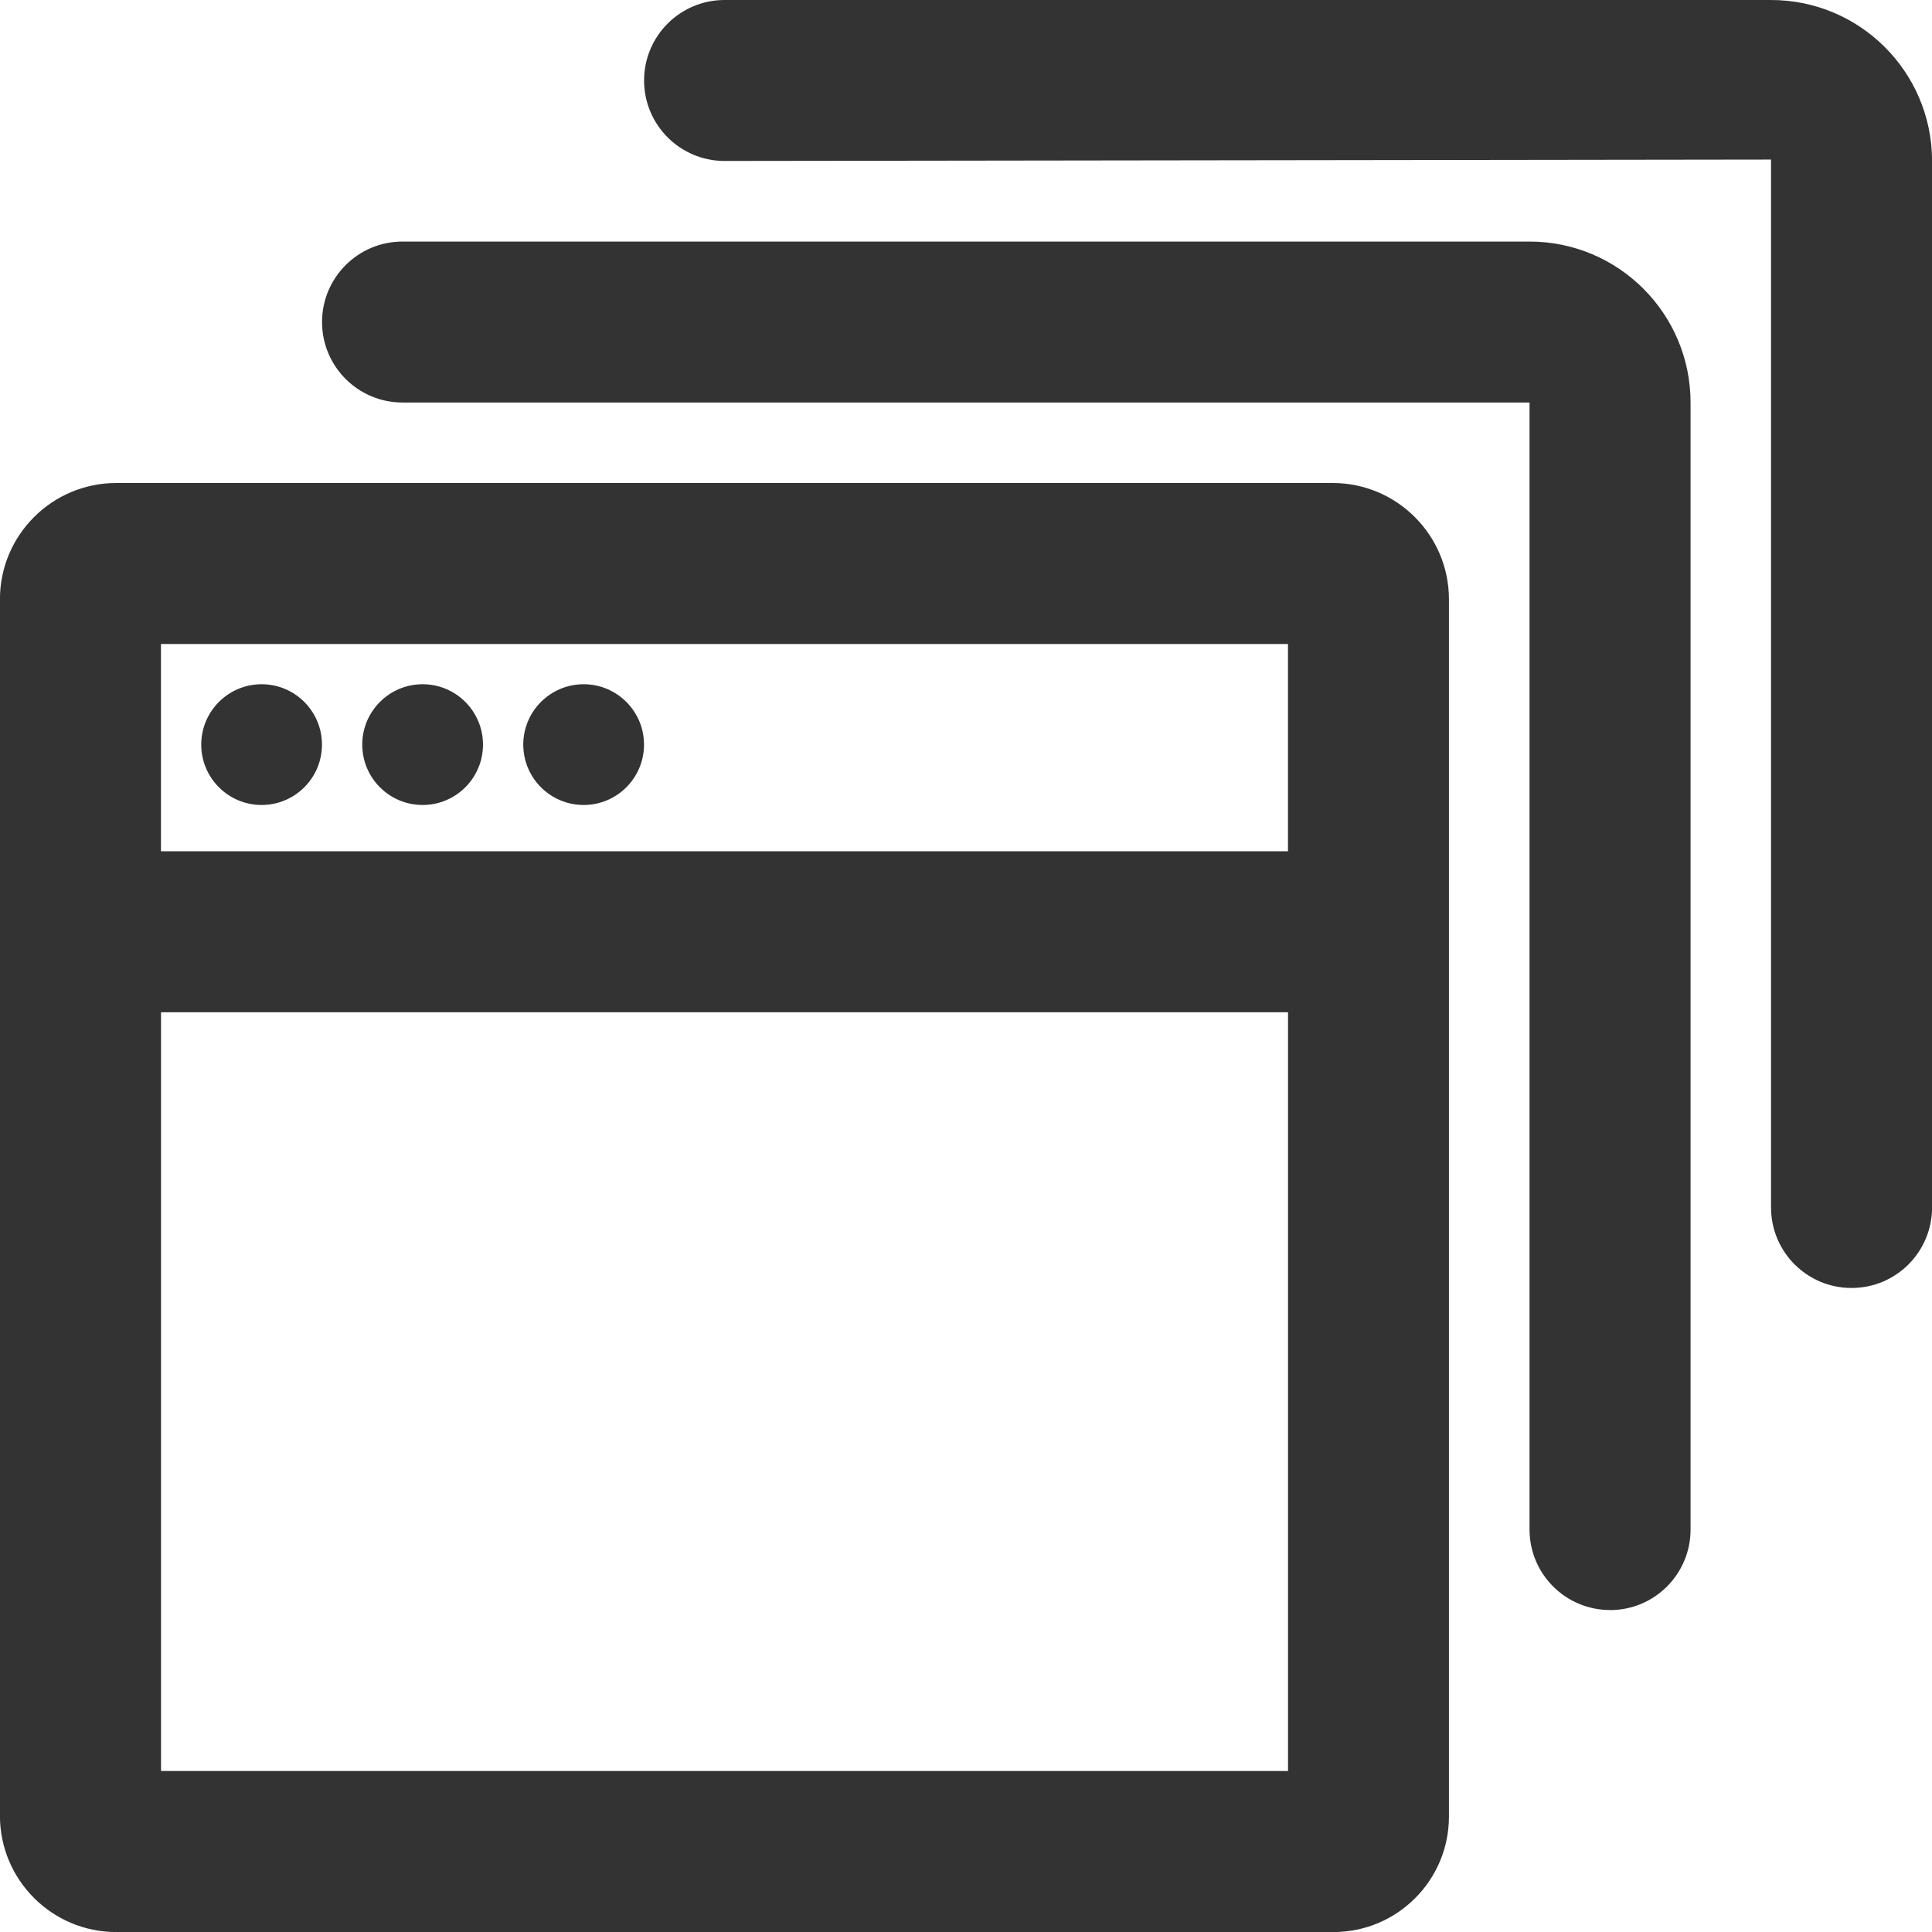 <svg version="1.1" xmlns="http://www.w3.org/2000/svg" width="32" height="32" viewBox="0 0 32 32">
<title>sites-all</title>
<path fill="#333" d="M22.073 8h-20.147c-1.064 0-1.927 0.863-1.927 1.927v0 20.147c0 1.064 0.863 1.927 1.927 1.927v0h20.163c1.054-0.002 1.908-0.856 1.91-1.91v-20.164c0-1.064-0.863-1.927-1.927-1.927v0zM21.333 10.667v3.433h-18.667v-3.433zM2.667 29.333v-12.567h18.667v12.567zM10.667 12.333c0 0.552-0.448 1-1 1s-1-0.448-1-1c0-0.552 0.448-1 1-1v0c0.552 0 1 0.448 1 1v0zM8 12.333c0 0.552-0.448 1-1 1s-1-0.448-1-1c0-0.552 0.448-1 1-1v0c0.552 0 1 0.448 1 1v0zM5.333 12.333c0 0.552-0.448 1-1 1s-1-0.448-1-1c0-0.552 0.448-1 1-1v0c0.552 0 1 0.448 1 1v0zM26.667 26.667c-0.736 0-1.333-0.597-1.333-1.333v0-18.667h-18.667c-0.736 0-1.333-0.597-1.333-1.333s0.597-1.333 1.333-1.333v0h18.667c1.473 0 2.667 1.194 2.667 2.667v0 18.667c0 0.736-0.597 1.333-1.333 1.333v0zM30.667 21.333c-0.736 0-1.333-0.597-1.333-1.333v0-17.357l-17.333 0.023c-0.736 0-1.333-0.597-1.333-1.333s0.597-1.333 1.333-1.333v0h17.333c0 0 0 0 0 0 1.465 0 2.653 1.181 2.667 2.642v17.358c0 0.736-0.597 1.333-1.333 1.333v0z"></path>
</svg>
